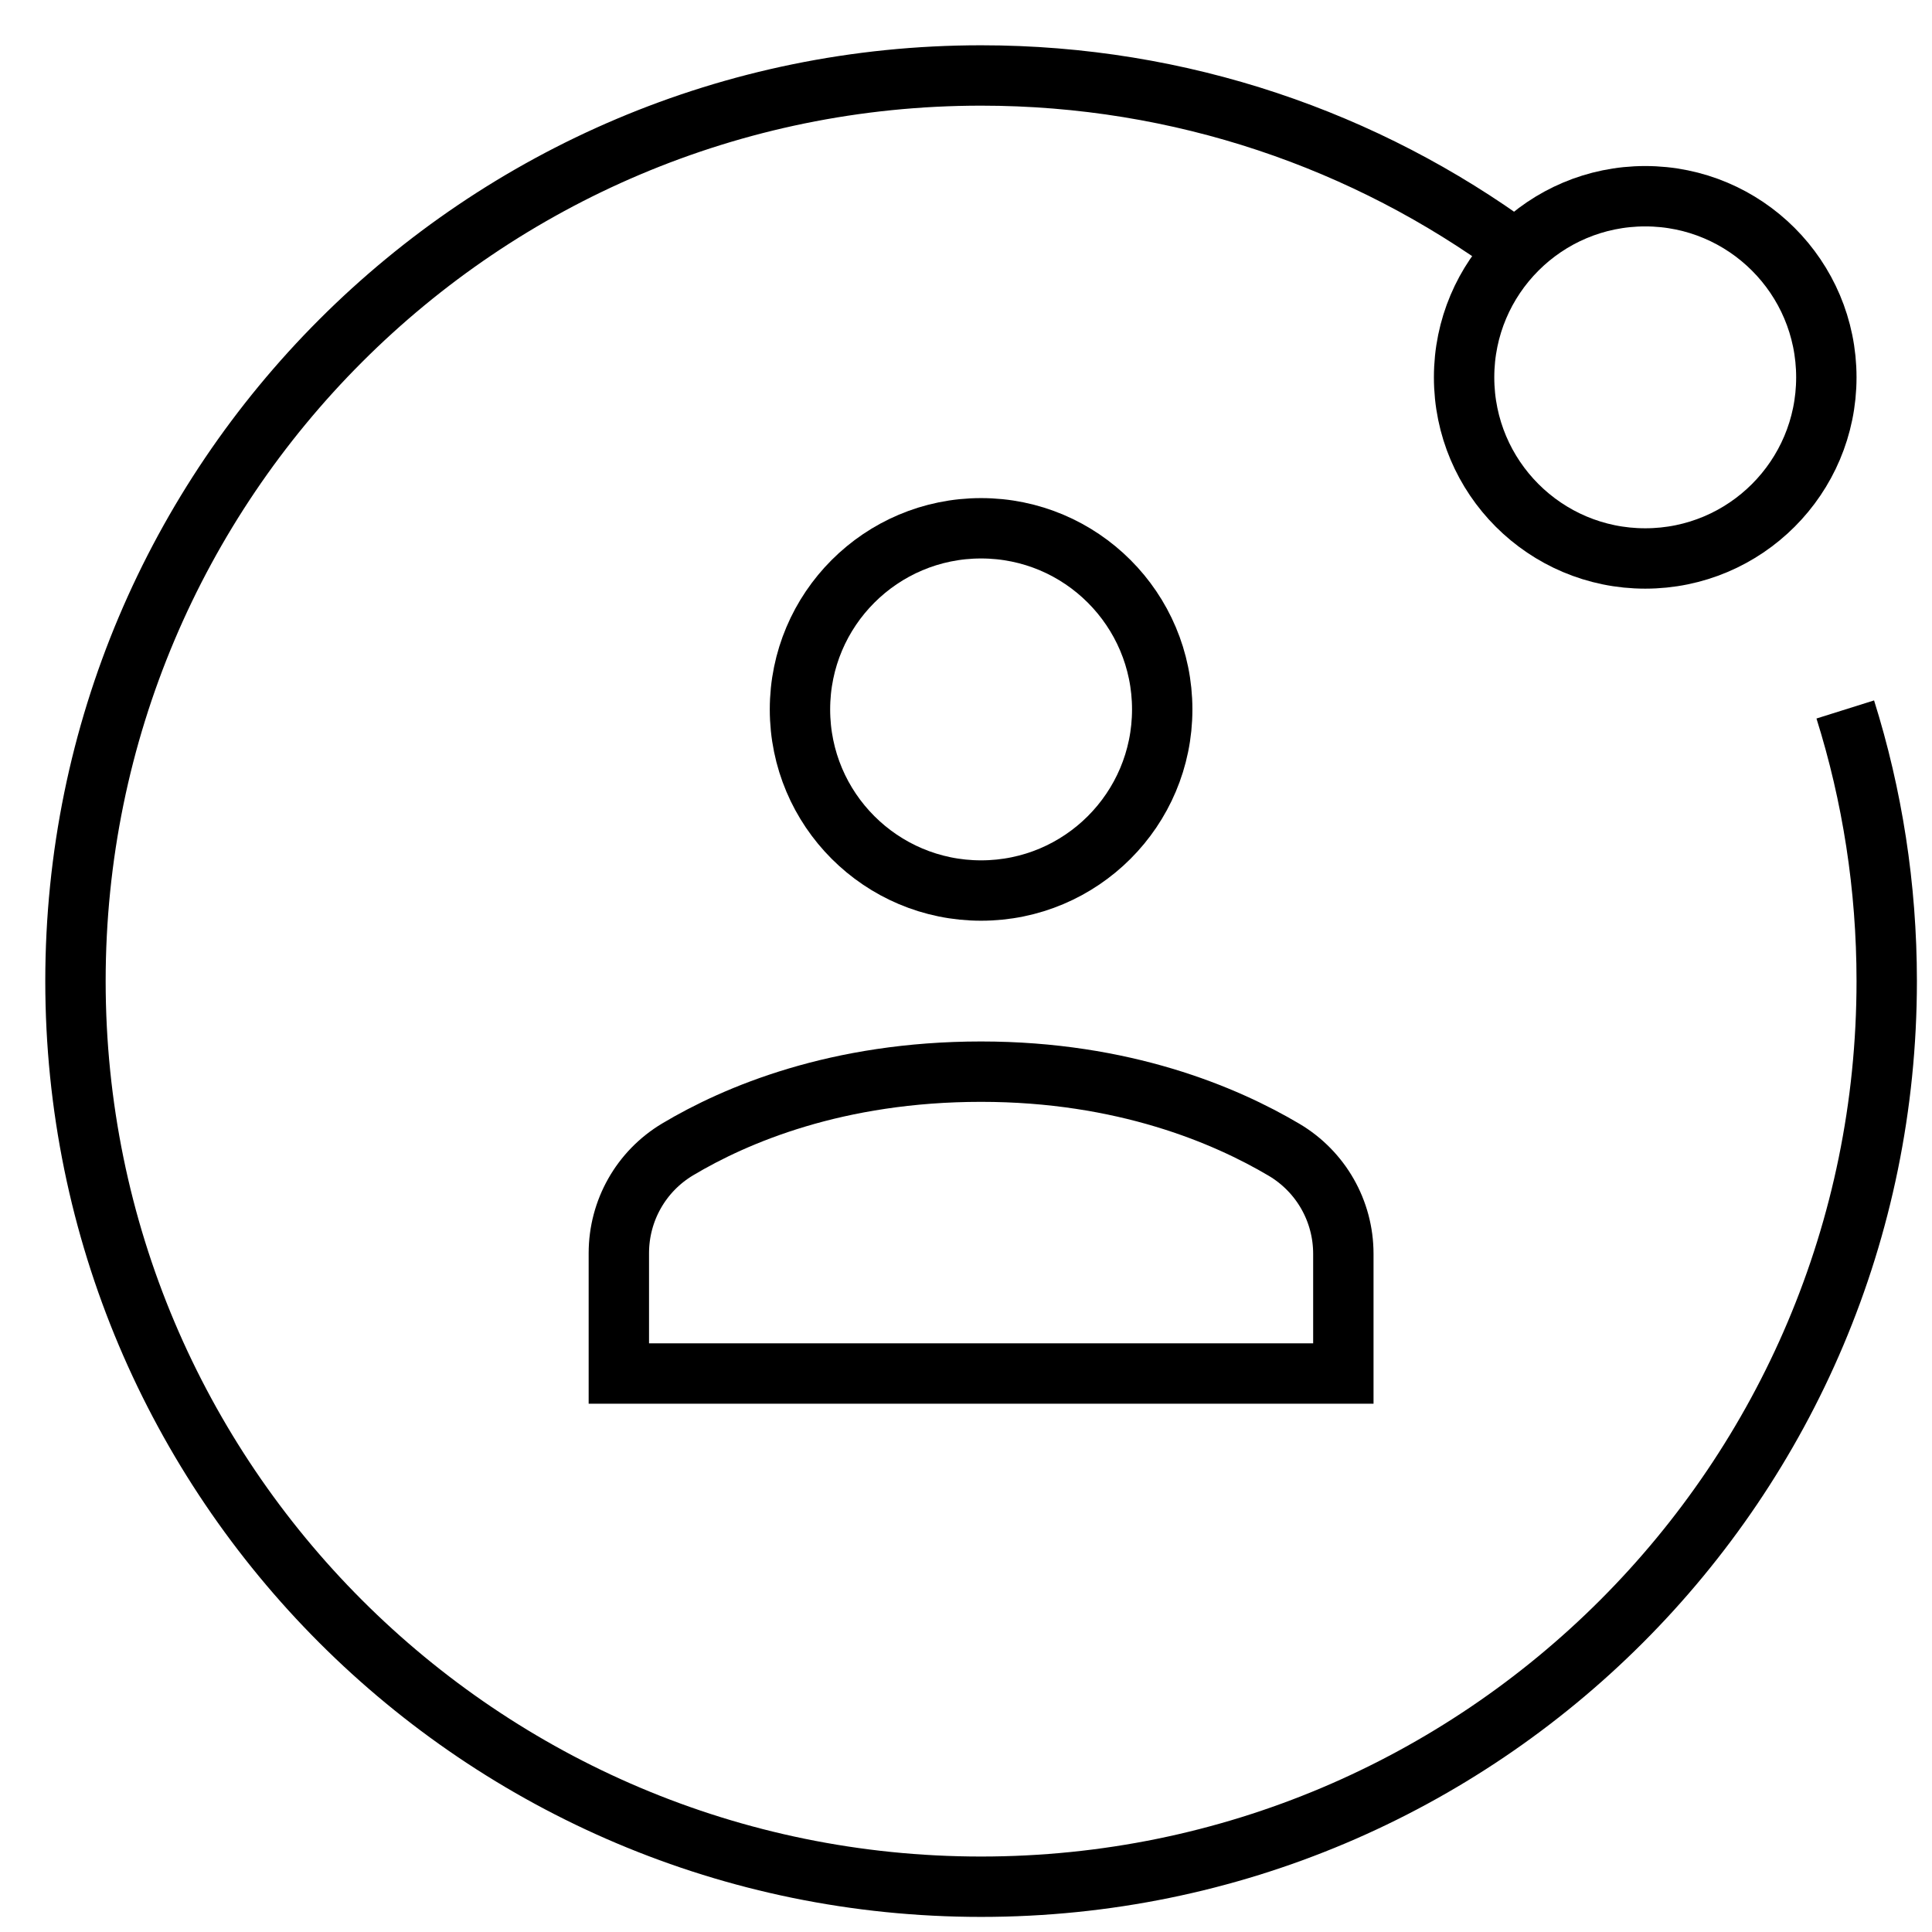 <svg xmlns="http://www.w3.org/2000/svg" xmlns:xlink="http://www.w3.org/1999/xlink" x="0px" y="0px" width="64px" height="64px" viewBox="0 0 64 64" stroke-width="2"><g stroke-width="2" transform="translate(0.5, 0.5)"><path data-cap="butt" fill="none" stroke="#000000" stroke-width="2" stroke-miterlimit="10" d="M60.627,23.002 C61.519,25.842,62,28.865,62,32c0,16.569-13.431,30-30,30S2,48.569,2,32S15.431,2,32,2c6.63,0,12.76,2.148,17.725,5.79" stroke-linejoin="miter" stroke-linecap="butt"></path> <circle fill="none" stroke="#000000" stroke-width="2" stroke-linecap="square" stroke-miterlimit="10" cx="54" cy="12" r="6" stroke-linejoin="miter"></circle> <path data-color="color-2" fill="none" stroke="#000000" stroke-width="2" stroke-linecap="square" stroke-miterlimit="10" d="M44,45 v-3.965c0-1.42-0.745-2.726-1.967-3.449C40.088,36.435,36.716,35,32,35c-4.777,0-8.127,1.426-10.052,2.575 C20.736,38.299,20,39.601,20,41.013V45H44z" stroke-linejoin="miter"></path> <circle data-color="color-2" fill="none" stroke="#000000" stroke-width="2" stroke-linecap="square" stroke-miterlimit="10" cx="32" cy="23" r="6" stroke-linejoin="miter"></circle></g></svg>